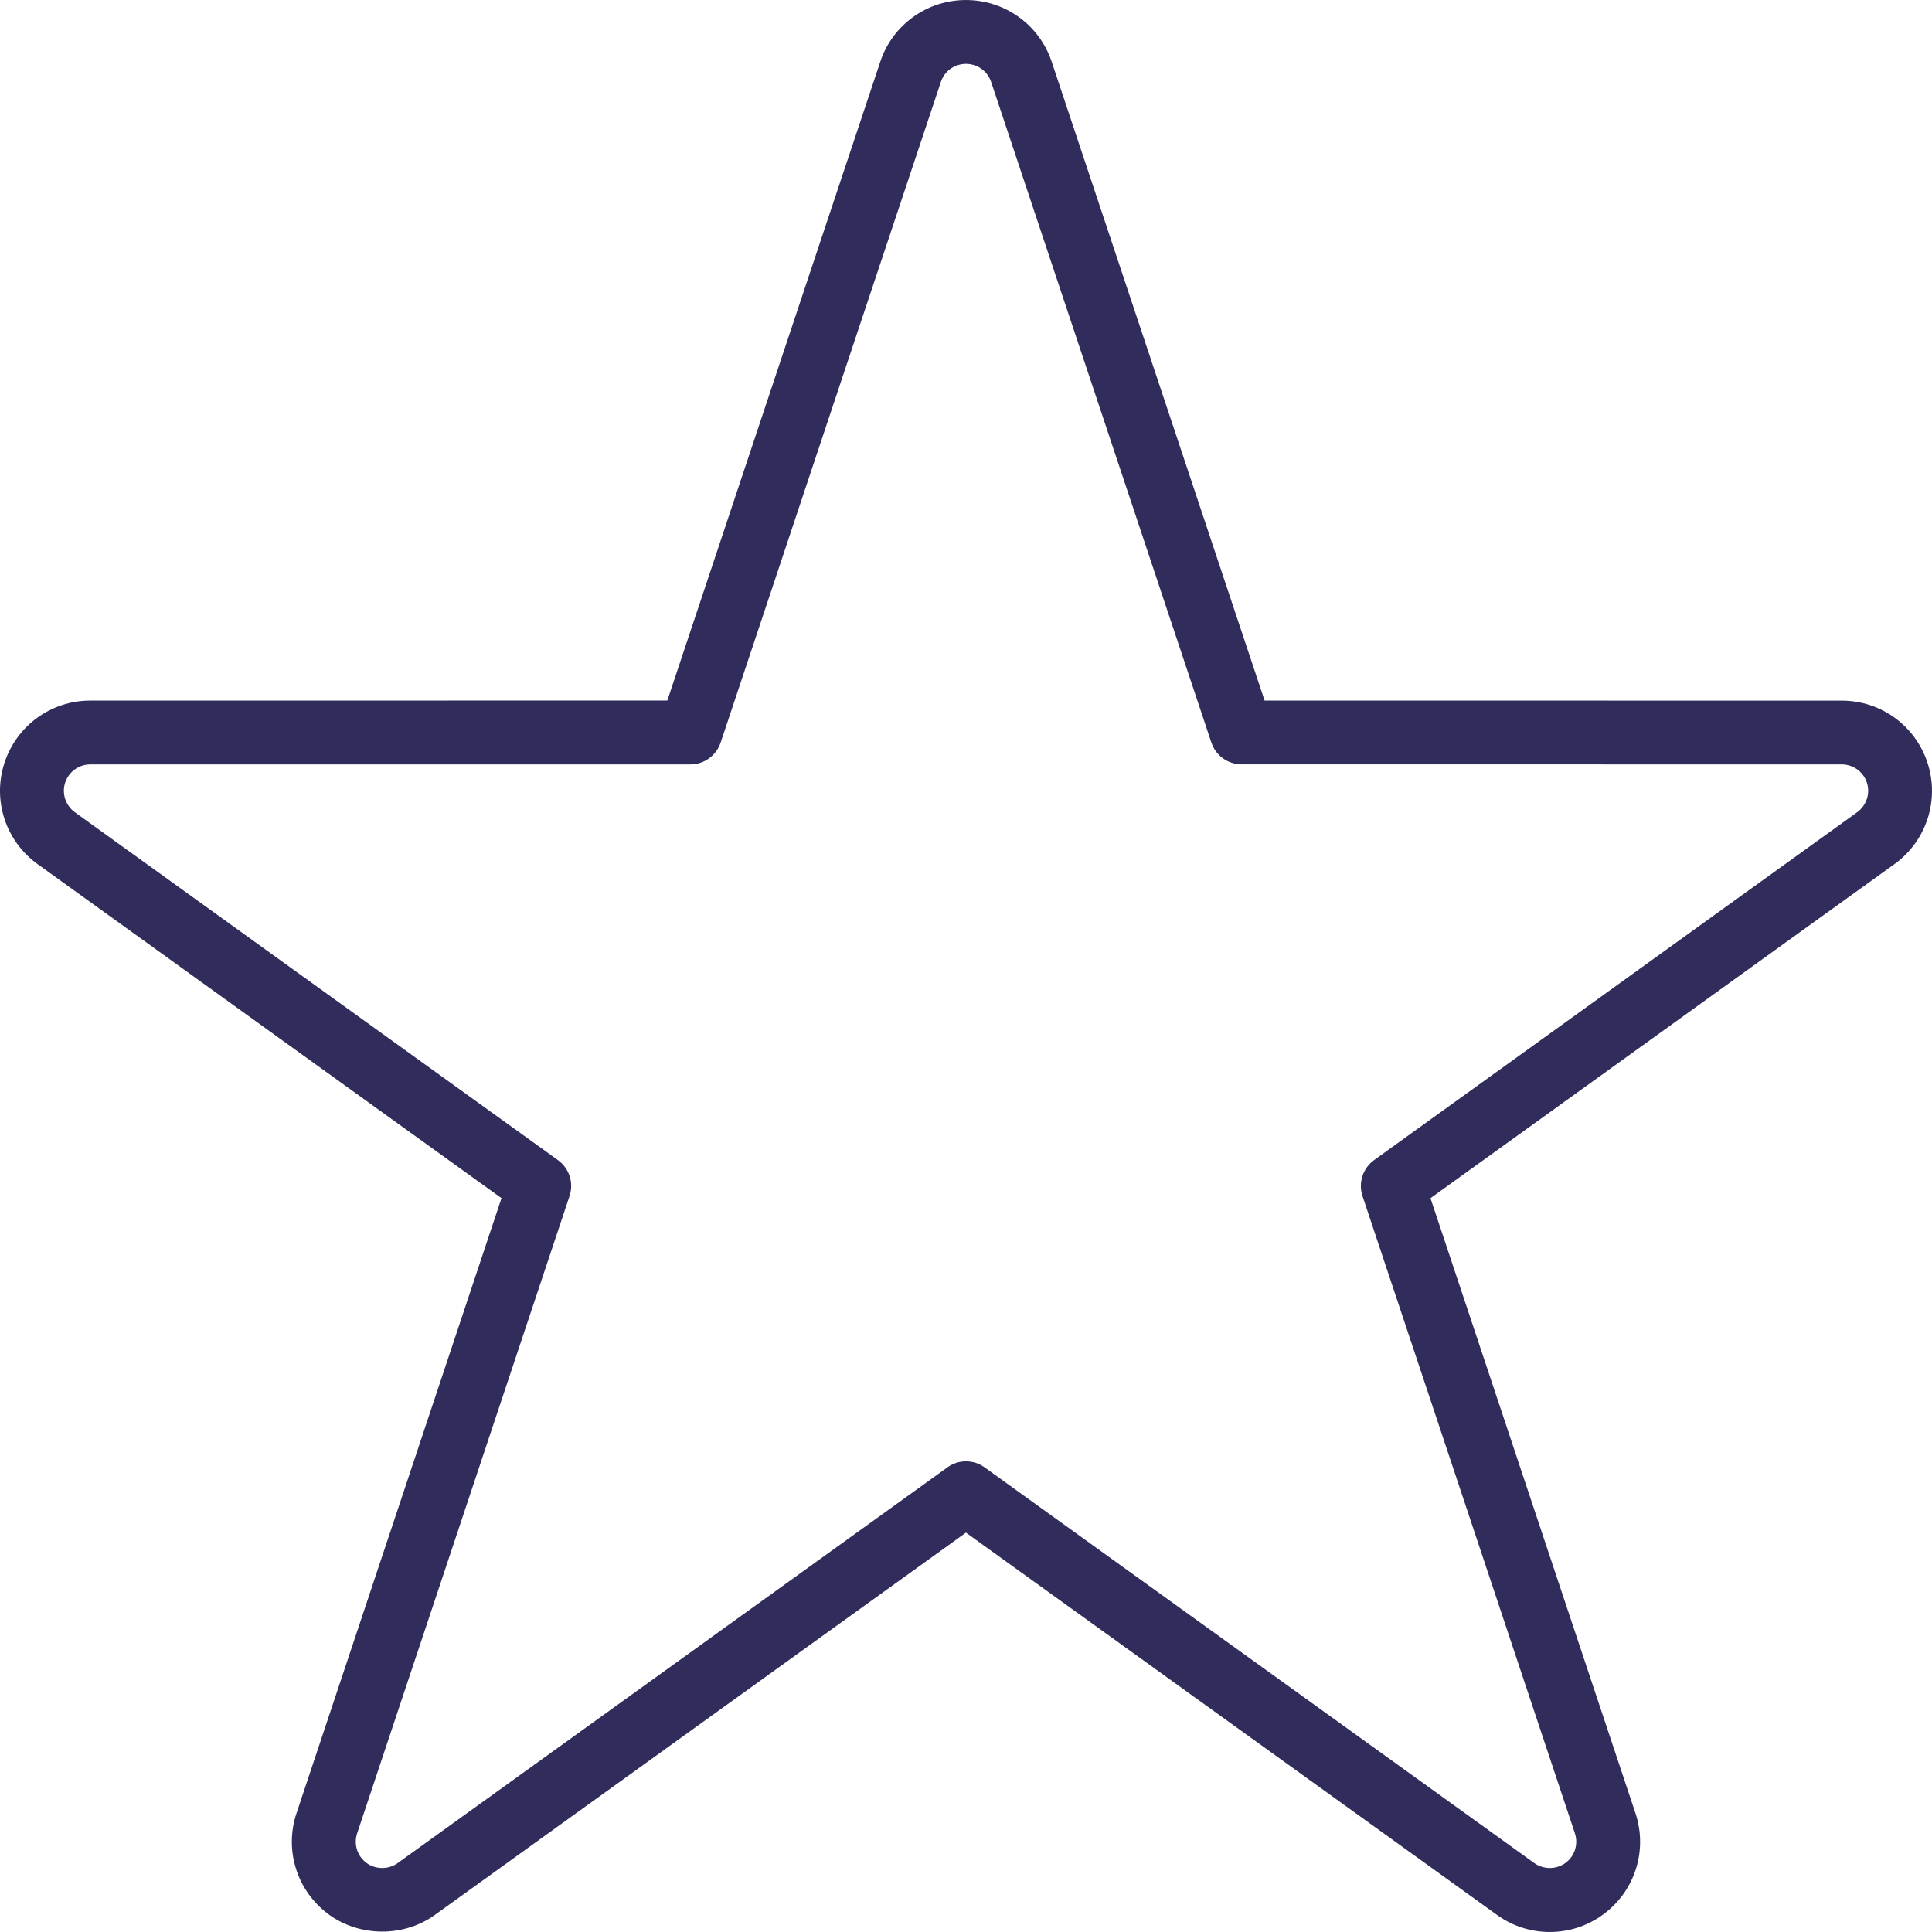 <?xml version="1.0" encoding="utf-8"?>
<!-- Generator: Adobe Illustrator 16.0.0, SVG Export Plug-In . SVG Version: 6.00 Build 0)  -->
<!DOCTYPE svg PUBLIC "-//W3C//DTD SVG 1.1//EN" "http://www.w3.org/Graphics/SVG/1.1/DTD/svg11.dtd">
<svg version="1.1" id="Capa_1" xmlns="http://www.w3.org/2000/svg" xmlns:xlink="http://www.w3.org/1999/xlink" x="0px" y="0px"
	 width="612px" height="612px" viewBox="0 0 612 612" enable-background="new 0 0 612 612" xml:space="preserve">
<g>
	<g>
		<path fill="#302C5B" d="M490.914,611.996c-6.027,0-11.801-1.871-16.705-5.4L305.986,485.488L137.764,606.583
			c-9.769,7.09-23.815,7.059-33.655-0.162C94.058,599,89.972,586.085,93.957,574.285l64.902-194.746L11.893,273.72
			c-10.092-7.291-14.309-20.134-10.517-31.966c3.843-11.872,14.784-19.831,27.223-19.831l182.794-0.02l67.461-202.372
			c3.883-11.68,14.794-19.527,27.132-19.527c12.348,0,23.25,7.848,27.152,19.538l67.451,202.372l182.803,0.021
			c12.439,0,23.371,7.948,27.215,19.78c3.82,11.852-0.396,24.705-10.498,32.006L453.132,379.548l64.914,194.777
			c3.963,11.82-0.143,24.725-10.184,32.105C502.908,610.074,497.052,611.996,490.914,611.996z M305.986,462.906
			c2.072,0,4.146,0.627,5.906,1.912l174.127,125.354c2.934,2.104,6.998,2.072,9.881-0.051c2.934-2.154,4.127-5.926,2.973-9.396
			l-67.27-201.844c-1.404-4.196,0.092-8.818,3.682-11.407l153.004-110.176c2.953-2.144,4.207-5.905,3.094-9.364
			c-1.123-3.458-4.338-5.794-7.979-5.794l-190.096-0.02c-4.357,0-8.211-2.781-9.586-6.917L313.955,25.933
			c-1.145-3.408-4.338-5.704-7.969-5.704c-3.61,0-6.816,2.295-7.938,5.693l-69.766,209.299c-1.375,4.126-5.238,6.917-9.587,6.917
			l-190.085,0.01c-3.641,0-6.856,2.336-7.979,5.794c-1.102,3.458,0.142,7.23,3.104,9.375l152.993,110.166
			c3.6,2.589,5.086,7.21,3.681,11.406L113.14,580.726c-1.163,3.479,0.04,7.25,2.983,9.426c2.821,2.072,6.978,2.113,9.809,0.051
			L300.1,464.828C301.84,463.542,303.913,462.906,305.986,462.906z"/>
	</g>
</g>
</svg>
